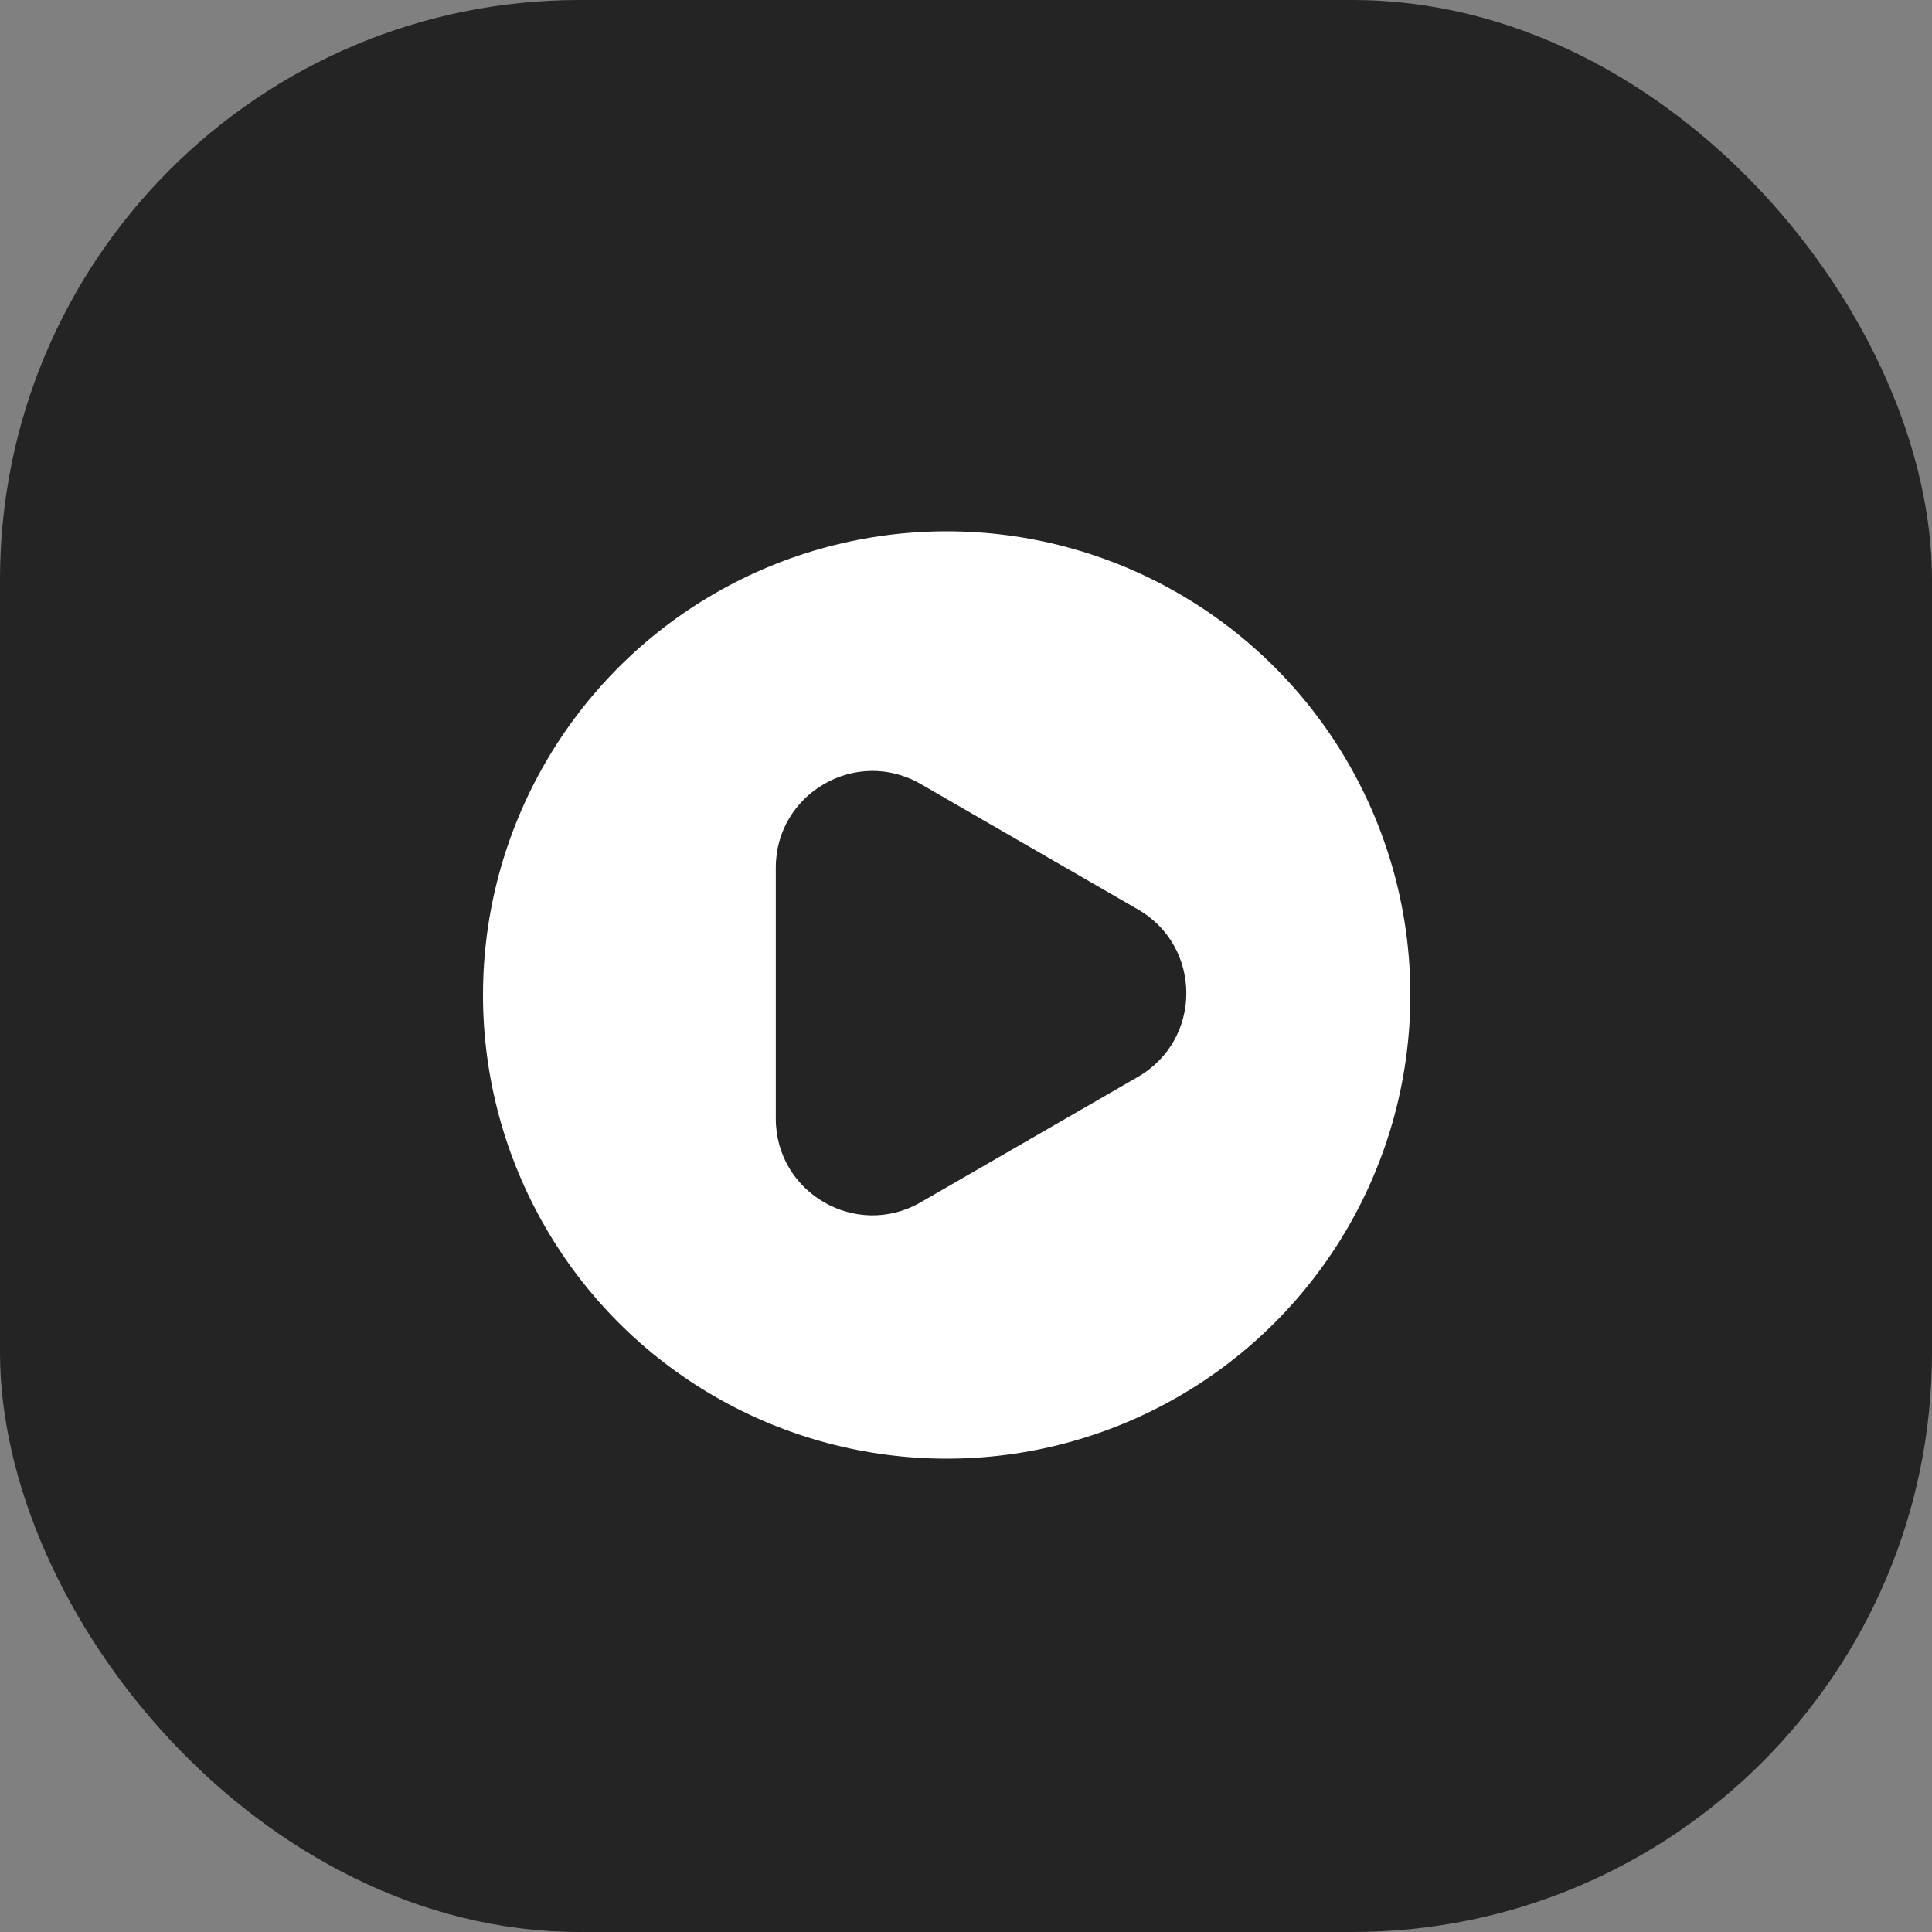<svg width="40" height="40" viewBox="0 0 40 40" fill="none" xmlns="http://www.w3.org/2000/svg">
<rect x="0" y="0" width="40" height="40" fill="#808080" stroke="none"/>
<rect width="40" height="40" rx="12" fill="#242424"/>
<circle cx="19.6" cy="20.6" r="9.6" fill="white"/>
<path d="M16.062 17.964C16.062 16.424 17.729 15.462 19.062 16.232L23.562 18.83C24.895 19.6 24.895 21.524 23.562 22.294L19.062 24.892C17.729 25.662 16.062 24.7 16.062 23.16L16.062 17.964Z" fill="#242424"/>
</svg>
